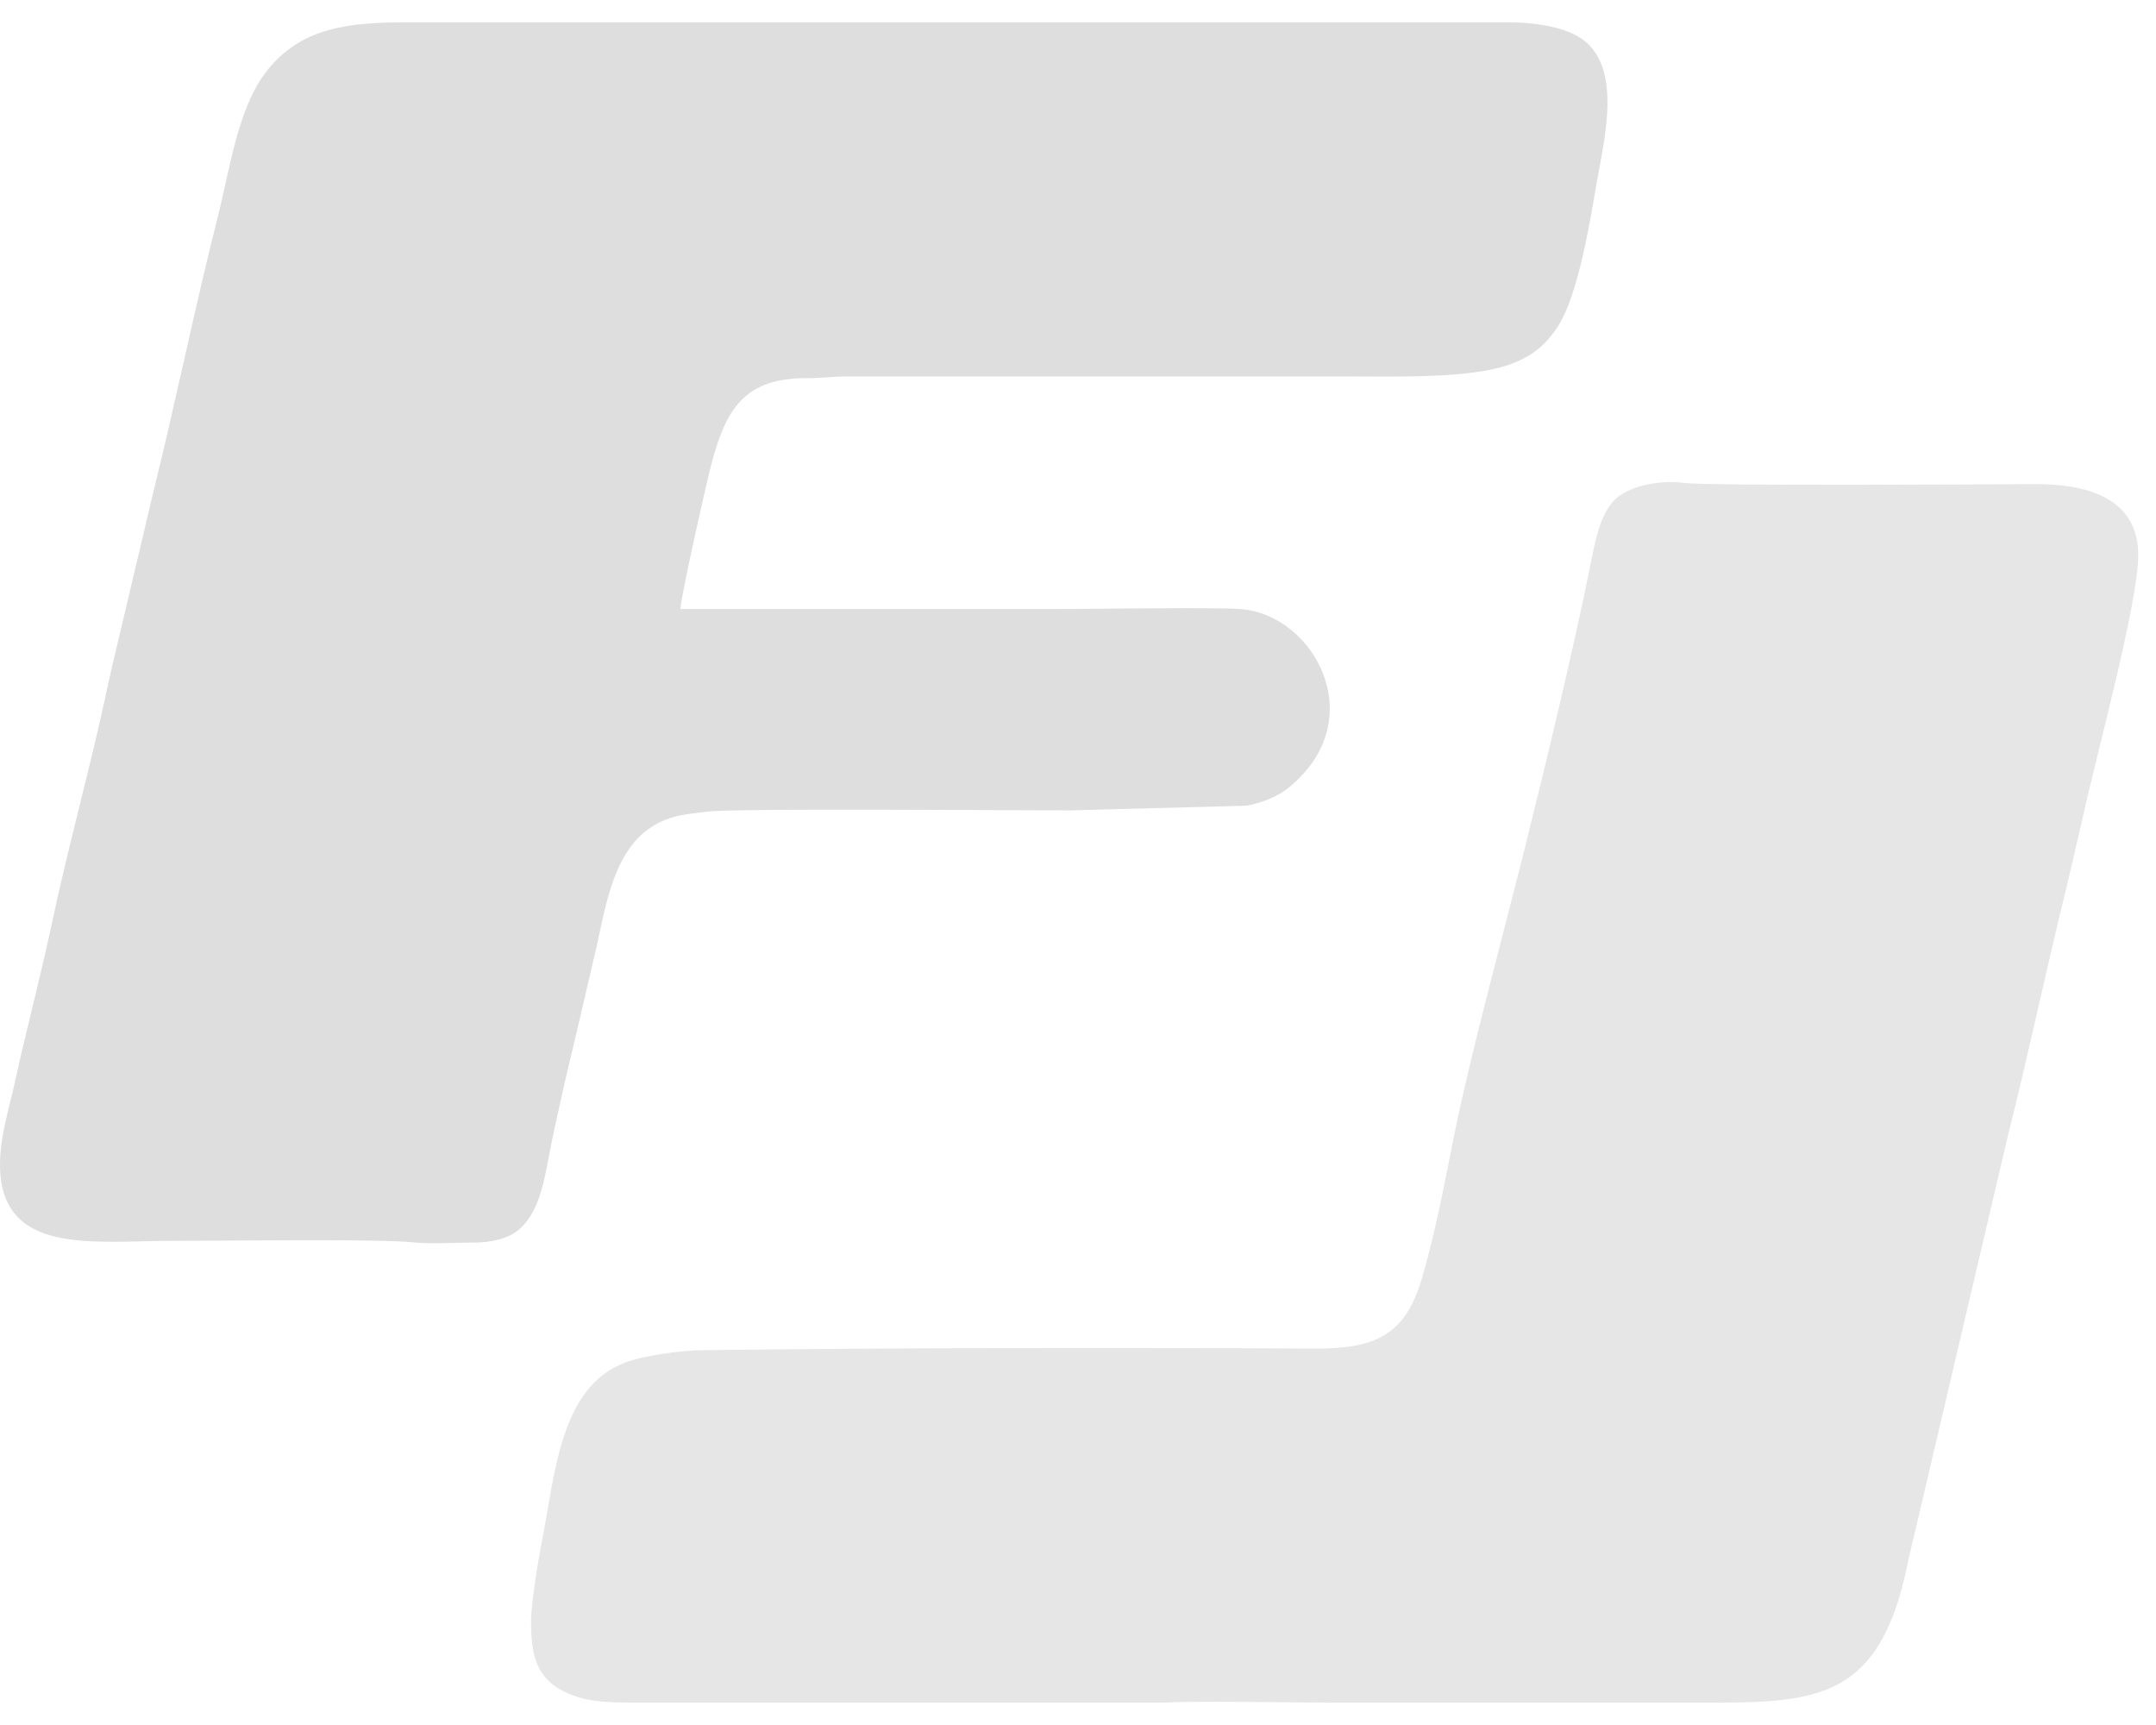 <?xml version="1.0" encoding="UTF-8"?> <svg xmlns="http://www.w3.org/2000/svg" width="55" height="44" viewBox="0 0 55 44" fill="none"> <path fill-rule="evenodd" clip-rule="evenodd" d="M2.31009e-05 29.703C2.31009e-05 32.033 2.371 31.651 4.383 31.651C5.557 31.651 9.725 31.597 10.544 31.689C10.956 31.735 11.604 31.693 12.043 31.696C12.546 31.698 12.982 31.589 13.25 31.353C13.821 30.851 13.909 29.922 14.083 29.087C14.258 28.25 14.454 27.386 14.656 26.56L15.242 24.047C15.533 22.665 15.82 21.113 17.351 20.799C17.603 20.747 17.75 20.741 18.052 20.702C18.745 20.613 25.93 20.671 27.274 20.671L31.803 20.551C32.235 20.466 32.601 20.313 32.884 20.082C34.999 18.354 33.522 15.679 31.656 15.536C30.987 15.485 27.821 15.535 26.875 15.535C23.702 15.535 20.529 15.535 17.356 15.535C17.393 15.089 18.057 12.166 18.162 11.78C18.528 10.431 18.998 9.638 20.587 9.645C20.979 9.646 21.231 9.601 21.651 9.602L34.225 9.602C35.607 9.602 37.475 9.661 38.489 9.305C39.087 9.094 39.437 8.799 39.752 8.31C40.253 7.53 40.563 5.66 40.728 4.681C40.905 3.63 41.445 1.645 40.274 0.941C39.843 0.683 39.148 0.569 38.476 0.569H10.405C8.892 0.569 7.65 0.695 6.774 1.853C6.058 2.801 5.876 4.269 5.543 5.582C4.977 7.815 4.471 10.298 3.905 12.577L2.966 16.552C2.883 16.892 2.809 17.207 2.734 17.56C2.336 19.453 1.725 21.643 1.317 23.582C1.055 24.827 0.661 26.31 0.38 27.603C0.241 28.241 0 28.977 0 29.703L2.31009e-05 29.703Z" fill="#DEDEDE"></path> <path fill-rule="evenodd" clip-rule="evenodd" d="M13.547 41.349C13.547 42.105 13.636 42.735 14.313 43.106C14.866 43.408 15.413 43.43 16.248 43.43C17.753 43.43 19.259 43.43 20.764 43.43L29.663 43.43C30.586 43.38 33.039 43.43 34.135 43.43H43.168C46.19 43.43 47.916 43.507 48.654 39.928C48.719 39.613 48.786 39.359 48.862 39.029L51.226 28.951C51.74 26.921 52.205 24.695 52.723 22.611L53.148 20.779C53.476 19.275 54.547 15.375 54.547 14.163C54.547 12.665 53.174 12.341 51.89 12.348C51.109 12.352 43.553 12.401 42.934 12.316C42.385 12.24 41.533 12.376 41.163 12.779C40.799 13.175 40.687 13.836 40.566 14.44C40.149 16.528 39.394 19.651 38.873 21.735C38.357 23.796 37.491 26.982 37.098 28.948C36.849 30.191 36.62 31.424 36.277 32.598C35.853 34.047 35.094 34.406 33.56 34.398C28.34 34.371 23.103 34.376 17.884 34.44C17.367 34.446 16.414 34.578 15.943 34.757C14.267 35.396 14.159 37.643 13.816 39.36C13.729 39.797 13.547 40.915 13.547 41.349L13.547 41.349Z" fill="#E6E6E6"></path> </svg> 
